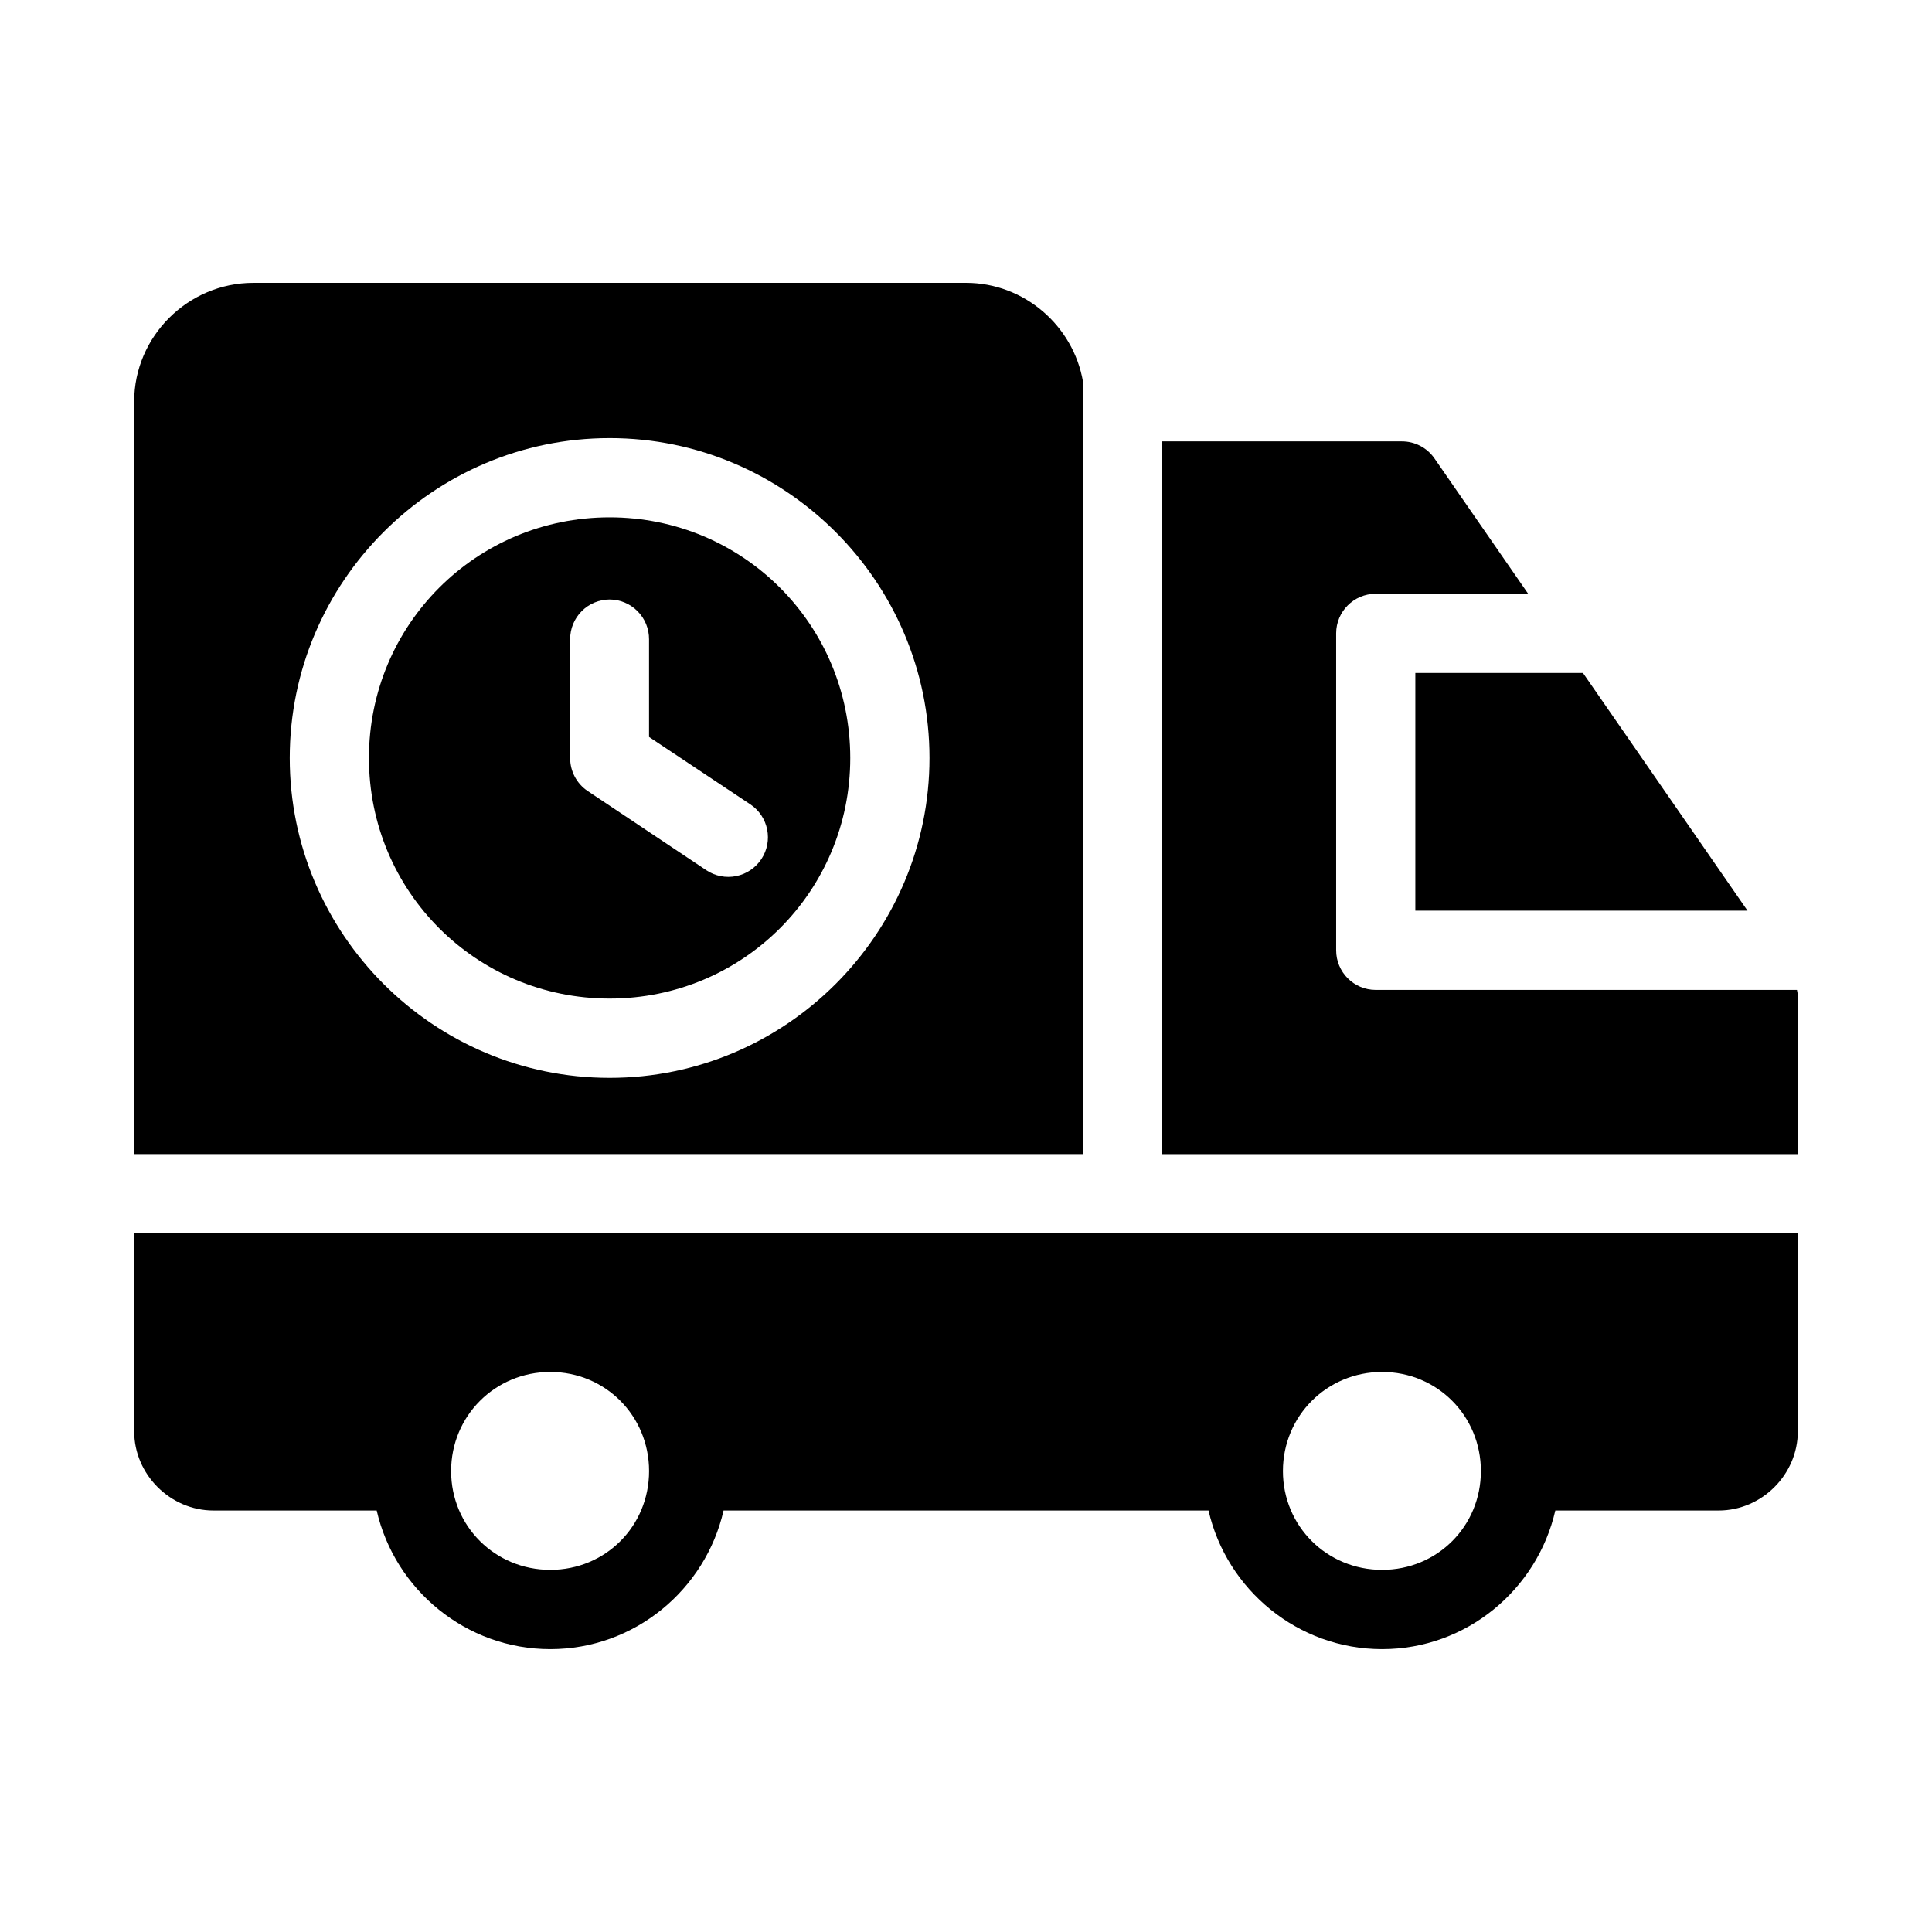 <?xml version="1.0" encoding="UTF-8"?>
<!-- Uploaded to: ICON Repo, www.iconrepo.com, Generator: ICON Repo Mixer Tools -->
<svg fill="#000000" width="800px" height="800px" version="1.1" viewBox="144 144 512 512" xmlns="http://www.w3.org/2000/svg">
 <g>
  <path d="m305.55 281.1c-35.348 0-63.777 28.426-63.777 63.777 0 35.348 28.426 63.754 63.777 63.754 35.348 0 63.777-28.406 63.777-63.754s-28.426-63.777-63.777-63.777zm0 21.77v0.004c2.785 0.008 5.449 1.125 7.41 3.102 1.961 1.977 3.055 4.648 3.043 7.434v25.891l26.898 17.898c4.758 3.223 6.039 9.676 2.871 14.473-1.539 2.328-3.941 3.949-6.676 4.504-2.734 0.551-5.578-0.004-7.902-1.551l-31.445-20.992c-2.918-1.957-4.664-5.242-4.652-8.754v-31.469c-0.012-2.785 1.082-5.457 3.043-7.434 1.961-1.977 4.625-3.094 7.41-3.102z"/>
  <path d="m211.11 218.96c-17.262 0-31.551 14.184-31.551 31.445l0.004 199.45h251.43v-204.78c-2.586-14.75-15.555-26.117-30.996-26.117zm94.445 41.145c46.695 0 84.77 38.074 84.77 84.77s-38.074 84.77-84.77 84.77c-46.695 0-84.77-38.074-84.77-84.77s38.074-84.77 84.77-84.77z"/>
  <path d="m179.56 470.85v52.461c0 11.449 9.566 20.992 21.012 20.992h43.254c4.812 20.957 23.641 36.734 46.004 36.734s41.125-15.777 45.922-36.734h128.52c4.812 20.957 23.641 36.734 46.004 36.734 22.363 0 41.102-15.781 45.898-36.734h43.277c11.449 0 20.992-9.543 20.992-20.992l-0.004-52.461zm110.27 36.734c14.617 0 26.18 11.645 26.18 26.262s-11.562 26.18-26.18 26.18c-14.617 0-26.281-11.562-26.281-26.18s11.664-26.262 26.281-26.262zm220.44 0c14.617 0 26.18 11.645 26.18 26.262s-11.562 26.18-26.18 26.18c-14.617 0-26.281-11.562-26.281-26.18s11.664-26.262 26.281-26.262z"/>
  <path d="m519.08 322.34v62.996h88.027l-43.605-62.996z"/>
  <path d="m451.99 260.97v188.89h168.45v-42.004c0-0.52-0.152-1.008-0.227-1.516l-111.66-0.004c-5.801-0.02-10.477-4.738-10.457-10.535v-83.988c0.02-5.769 4.688-10.438 10.457-10.457h40.426l-24.848-35.895c-1.977-2.836-5.215-4.512-8.672-4.488z"/>
 </g>
</svg>
